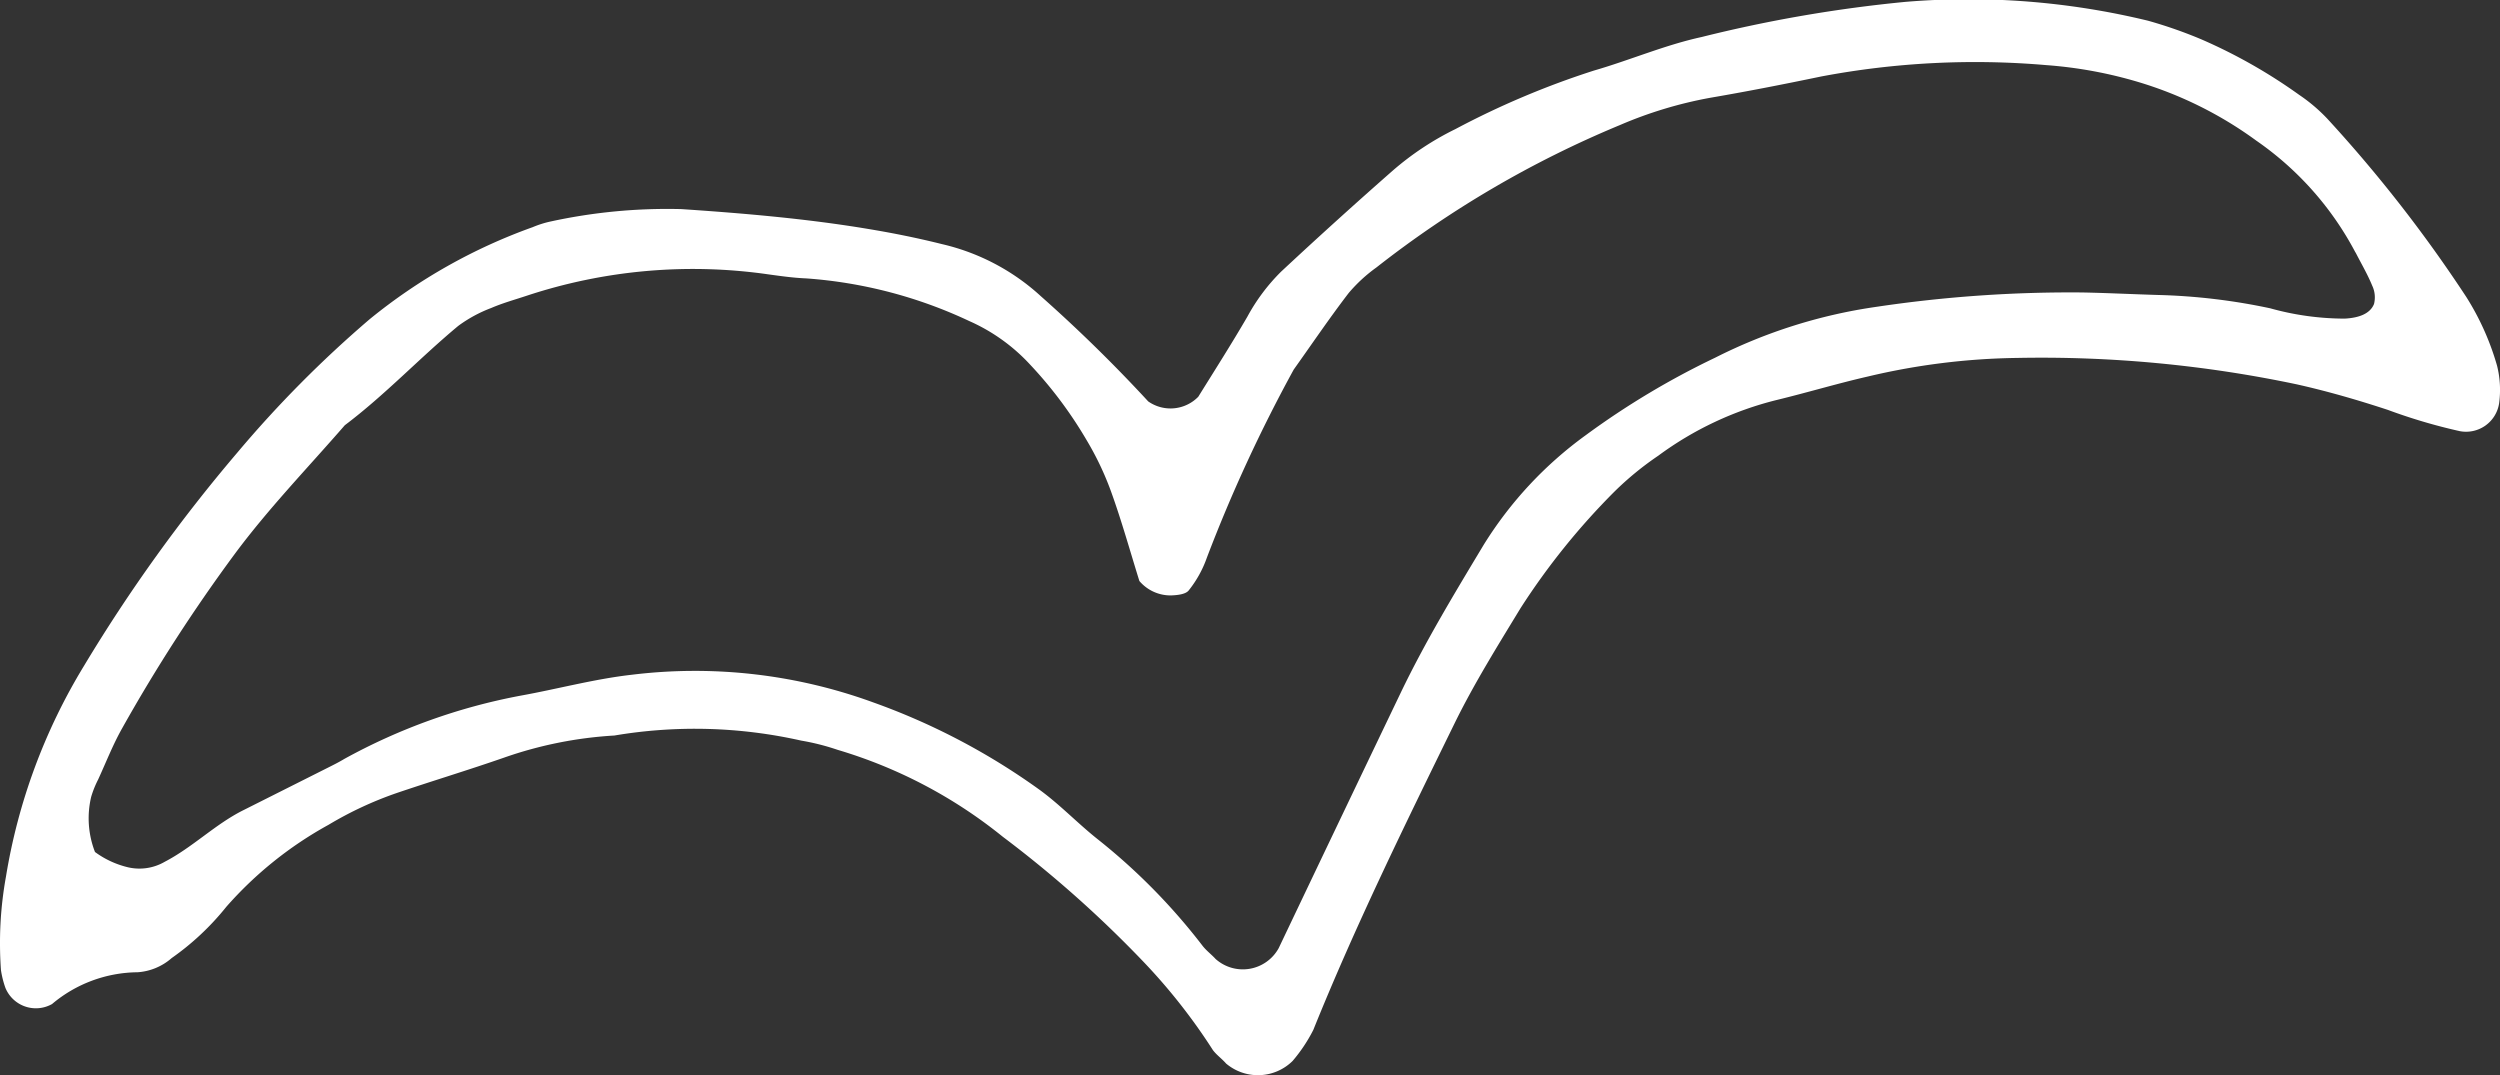 <svg xmlns="http://www.w3.org/2000/svg" width="43.877" height="18.872" viewBox="0 0 43.877 18.872">
  <rect x="0" y="0" width="43.877" height="18.872" fill="#333333" stroke="none"/>
  <path id="パス_2523" data-name="パス 2523" d="M2099.144,446.137a4.631,4.631,0,0,1,.54,1.208,1.752,1.752,0,0,1,.036.654.587.587,0,0,1-.691.492,9.782,9.782,0,0,1-1.265-.374c-.523-.172-1.05-.325-1.589-.446a21.743,21.743,0,0,0-4.919-.465,11.977,11.977,0,0,0-2.615.326c-.537.123-1.065.282-1.6.412a5.887,5.887,0,0,0-2.079.978,5.437,5.437,0,0,0-.764.625,12.286,12.286,0,0,0-1.654,2.052c-.4.658-.808,1.312-1.147,2-.871,1.78-1.746,3.558-2.489,5.4a2.733,2.733,0,0,1-.364.546.866.866,0,0,1-1.167.045c-.072-.083-.165-.148-.231-.235a10.268,10.268,0,0,0-1.223-1.555,20.255,20.255,0,0,0-2.465-2.19,8.416,8.416,0,0,0-2.9-1.526,4.124,4.124,0,0,0-.639-.162,8.491,8.491,0,0,0-3.278-.089,7.087,7.087,0,0,0-1.936.388c-.623.217-1.256.408-1.881.62a6.378,6.378,0,0,0-1.2.559,6.655,6.655,0,0,0-1.794,1.439,4.639,4.639,0,0,1-.959.9,1.01,1.01,0,0,1-.6.249,2.36,2.36,0,0,0-1.5.558.578.578,0,0,1-.818-.284,1.647,1.647,0,0,1-.078-.311,6.568,6.568,0,0,1,.088-1.644,10.288,10.288,0,0,1,1.367-3.693,28.067,28.067,0,0,1,2.694-3.747,20.124,20.124,0,0,1,2.321-2.34,9.689,9.689,0,0,1,2.862-1.616,1.773,1.773,0,0,1,.316-.1,9.619,9.619,0,0,1,2.294-.217c1.1.074,2.2.168,3.283.349.434.072.866.159,1.293.266a3.852,3.852,0,0,1,1.733.914,26.243,26.243,0,0,1,1.884,1.846.681.681,0,0,0,.879-.082c.29-.467.586-.931.862-1.406a3.368,3.368,0,0,1,.592-.79q.965-.9,1.958-1.772a5.089,5.089,0,0,1,1.1-.729,14.827,14.827,0,0,1,2.43-1.027c.634-.183,1.248-.449,1.891-.589a24.361,24.361,0,0,1,3.575-.617,13.351,13.351,0,0,1,4.262.331,7.93,7.93,0,0,1,.933.326,9.294,9.294,0,0,1,1.72.976,2.927,2.927,0,0,1,.5.426A24.377,24.377,0,0,1,2099.144,446.137Zm-1.946-.782a5.5,5.5,0,0,0-1.738-1.961,6.815,6.815,0,0,0-2.061-1.027,7.58,7.58,0,0,0-1.626-.3,14.532,14.532,0,0,0-3.955.2c-.648.135-1.3.263-1.949.374a7.33,7.33,0,0,0-1.58.478,18.243,18.243,0,0,0-4.275,2.5,2.681,2.681,0,0,0-.485.447c-.336.438-.645.895-.965,1.344a26.484,26.484,0,0,0-1.524,3.3,1.962,1.962,0,0,1-.318.575c-.053.07-.2.085-.31.089a.716.716,0,0,1-.557-.253c-.164-.526-.312-1.059-.5-1.578a5.238,5.238,0,0,0-.426-.894,7.363,7.363,0,0,0-.989-1.323,3.224,3.224,0,0,0-1.068-.766,8.055,8.055,0,0,0-2.866-.75c-.22-.009-.439-.04-.658-.07a9.3,9.3,0,0,0-4.245.374c-.21.07-.424.129-.625.216a2.4,2.4,0,0,0-.579.315c-.678.564-1.283,1.21-1.989,1.742-.651.749-1.342,1.464-1.933,2.261a29.065,29.065,0,0,0-1.974,3.056c-.163.288-.284.6-.422.9a1.765,1.765,0,0,0-.123.306,1.631,1.631,0,0,0,.067.967,1.594,1.594,0,0,0,.59.271.885.885,0,0,0,.636-.1c.492-.256.885-.659,1.381-.906l1.478-.743c.1-.05.2-.1.292-.156a10.375,10.375,0,0,1,3.1-1.111c.649-.117,1.285-.291,1.948-.366a9.122,9.122,0,0,1,4.232.485,11.746,11.746,0,0,1,2.919,1.533c.359.261.663.582,1.007.857a10.719,10.719,0,0,1,1.854,1.88c.066.086.157.153.231.234a.718.718,0,0,0,1.107-.19q1.067-2.241,2.14-4.479c.432-.9.945-1.746,1.458-2.6a6.8,6.8,0,0,1,1.791-1.924,14.092,14.092,0,0,1,2.269-1.359,9.12,9.12,0,0,1,2.826-.893,23.055,23.055,0,0,1,3.626-.253c.441.009.882.031,1.323.044a10.706,10.706,0,0,1,1.969.234,4.883,4.883,0,0,0,1.307.181c.25-.013.446-.085.515-.257a.48.48,0,0,0-.033-.324C2097.412,445.741,2097.3,445.551,2097.2,445.355Z" transform="translate(-2055.858 -440.924)" fill="#fff"/>
</svg>
